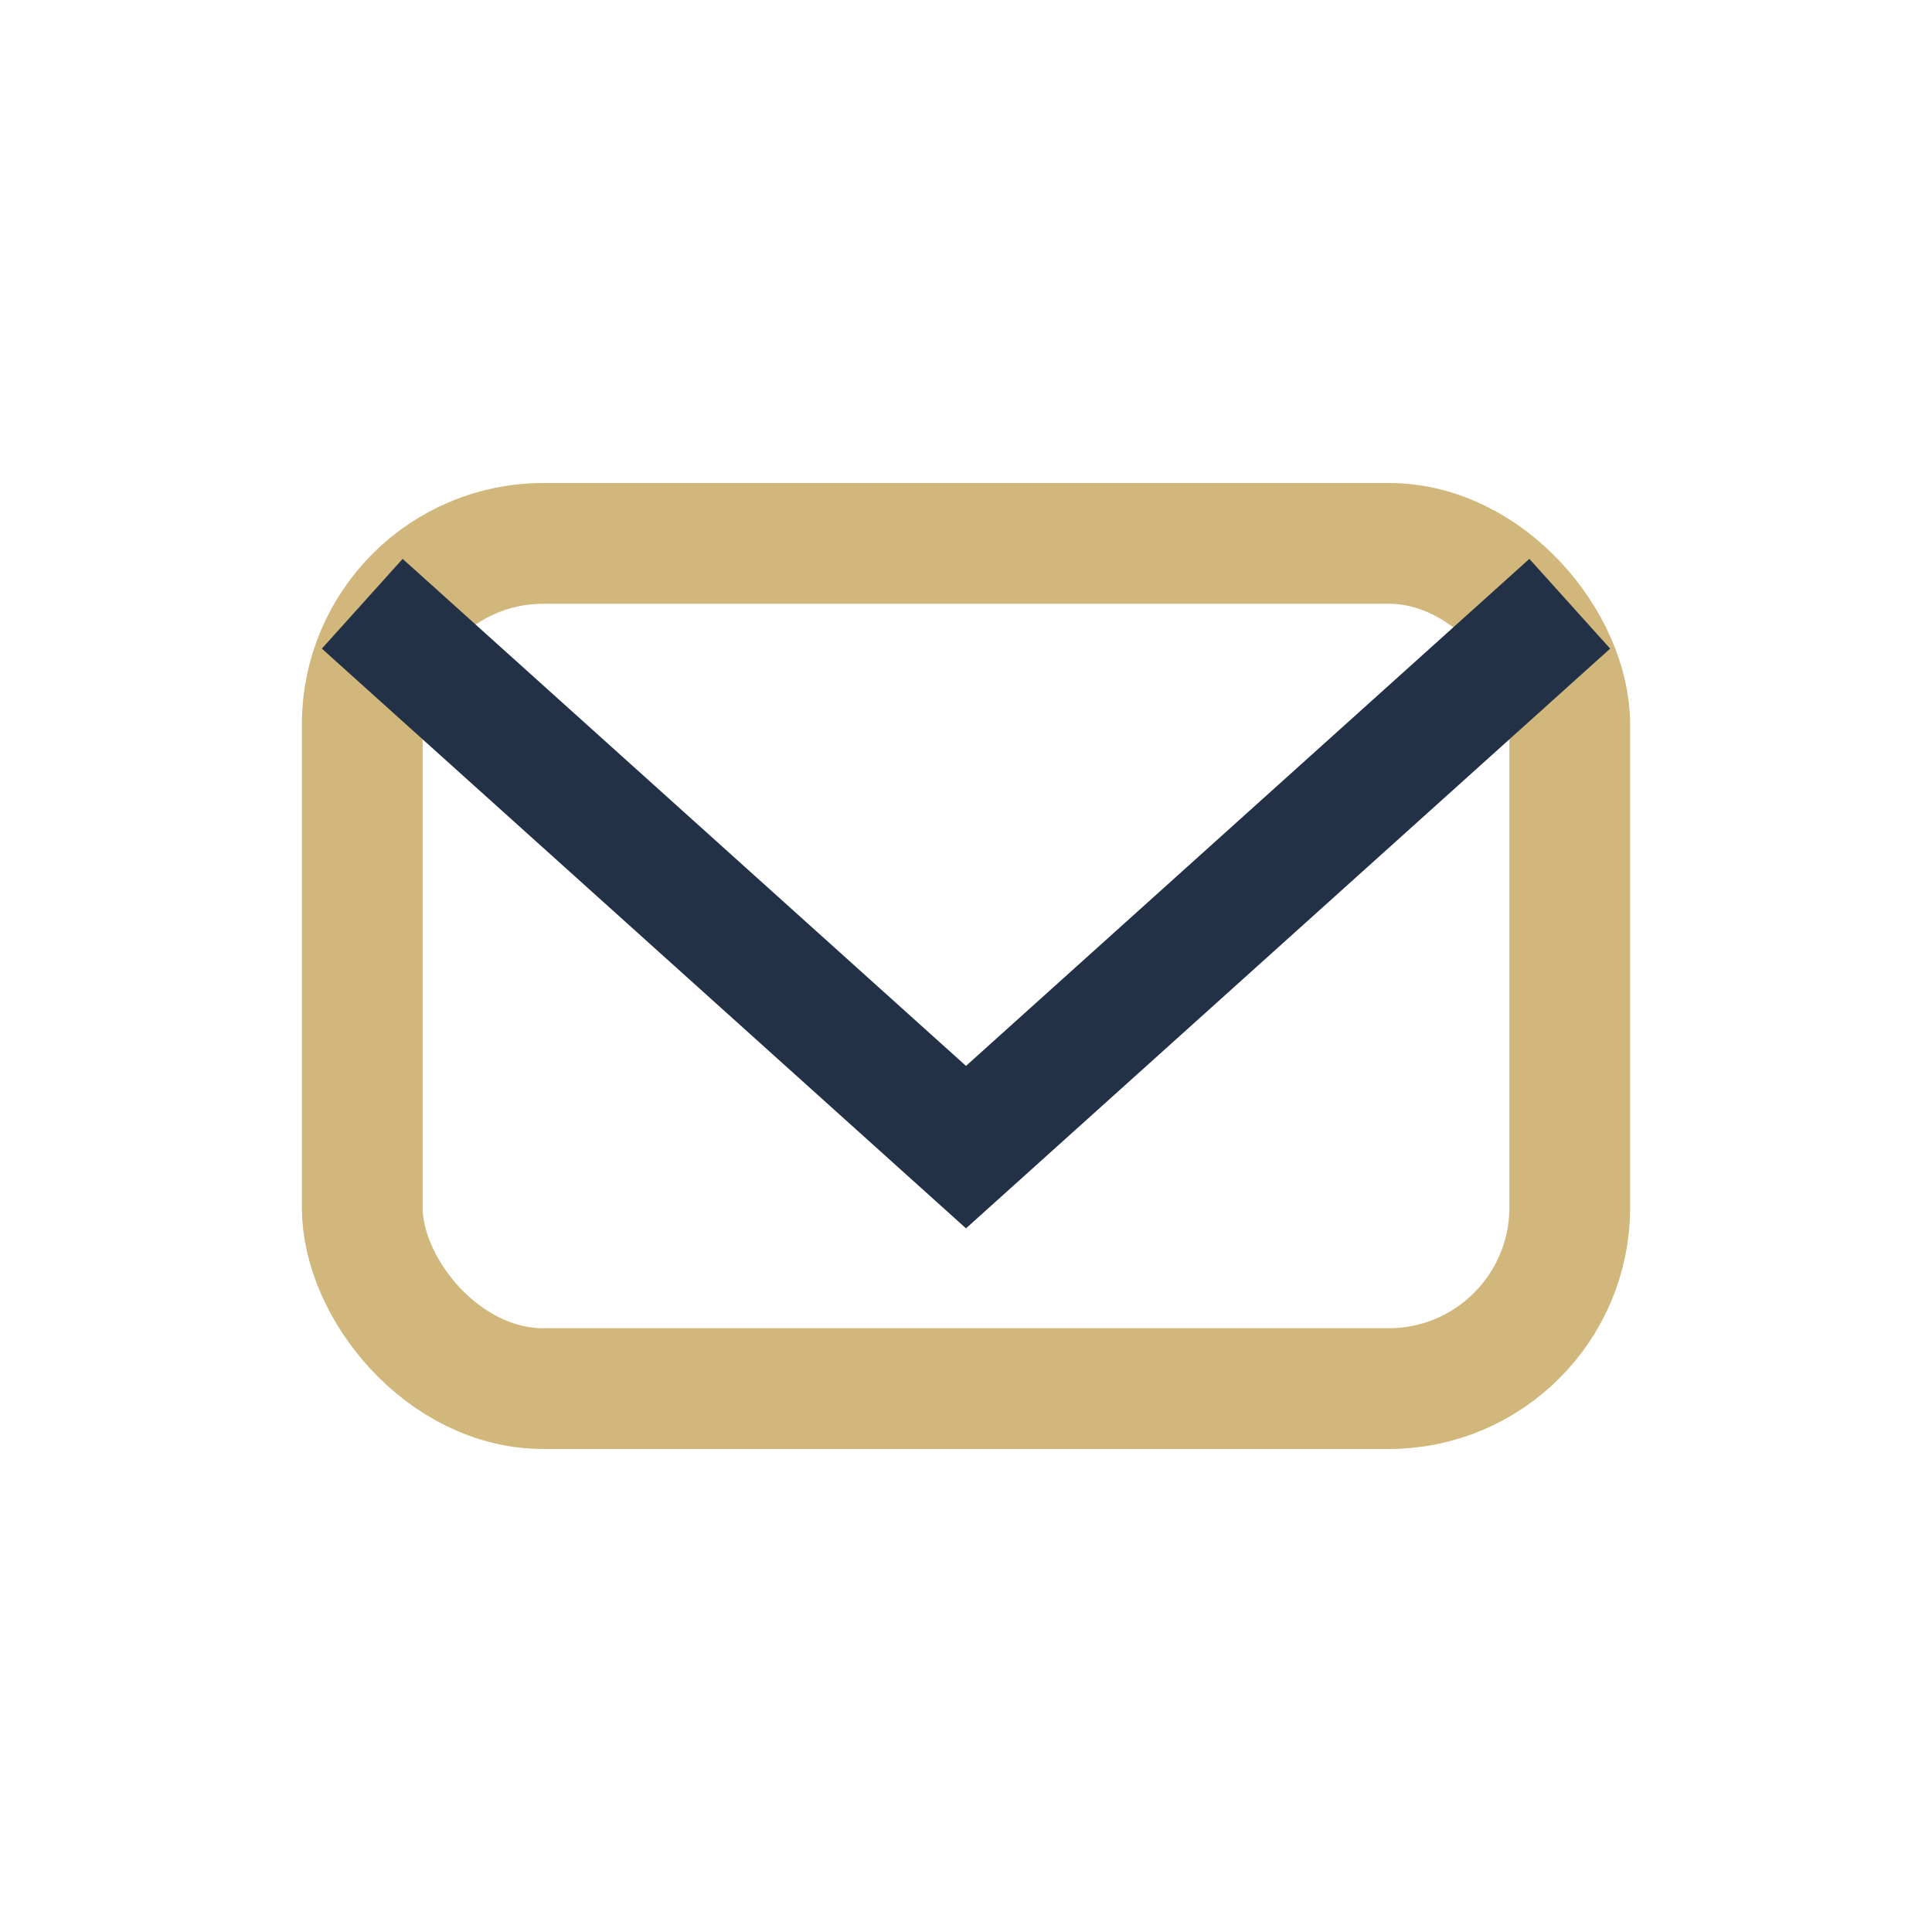 <?xml version="1.0" encoding="UTF-8"?>
<svg xmlns="http://www.w3.org/2000/svg" width="32" height="32" viewBox="0 0 32 32"><rect x="6" y="9" width="20" height="14" rx="3" fill="none" stroke="#D1B77B" stroke-width="2"/><polyline points="6,10 16,19 26,10" fill="none" stroke="#223146" stroke-width="2"/></svg>